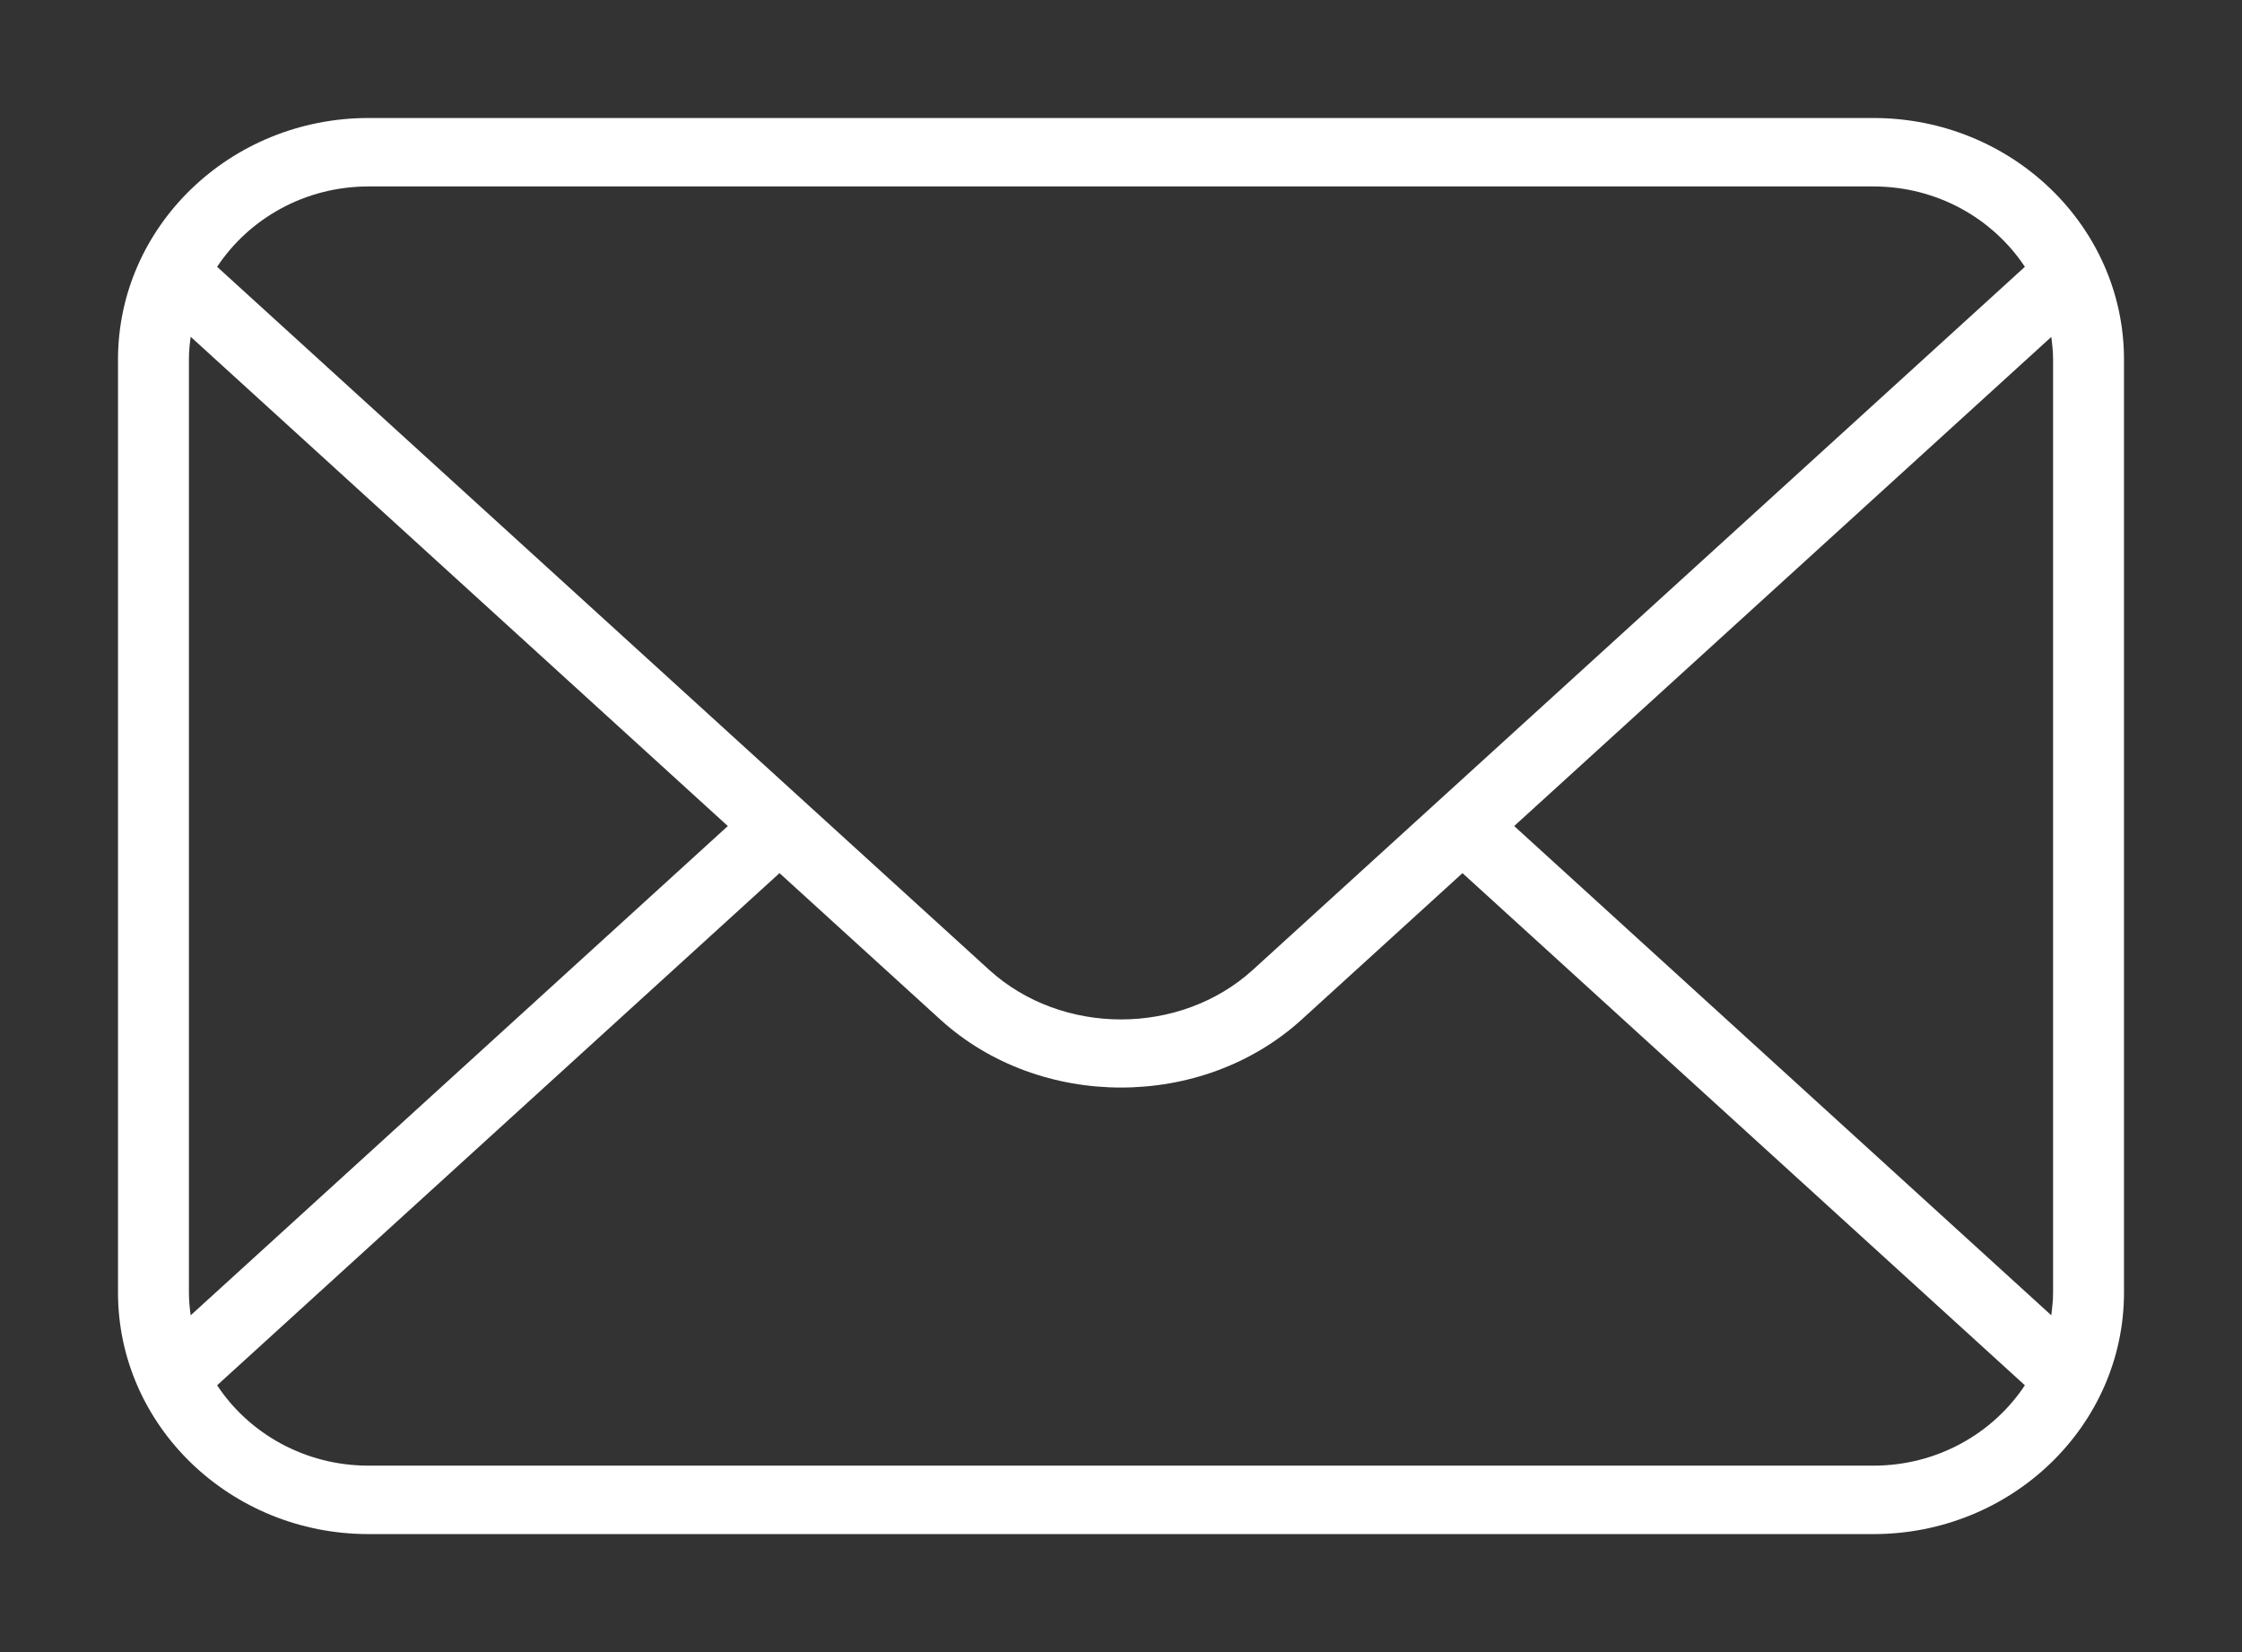 <svg width="19" height="14" viewBox="0 0 19 14" version="1.1" xmlns="http://www.w3.org/2000/svg" xmlns:xlink="http://www.w3.org/1999/xlink">

<rect x="0" y="0" width="19" height="14" fill="#333333" stroke="none"/>

<g id="Canvas" transform="translate(26162 -4824)">
<g id="Vector">
<use xlink:href="#path0_fillEmail" transform="translate(-26161 4825)" fill="#ffffff"/>
<mask id="mask0_outline_out">
<rect id="mask0_outline_inv" fill="white" x="-1" y="-1" width="19" height="14" transform="translate(-26161 4825)"/>
<use xlink:href="#path0_fillEmail" fill="black" transform="translate(-26161 4825)"/>
</mask>
<g mask="url(#mask0_outline_out)">
<use xlink:href="#path1_stroke_2x" transform="translate(-26161 4825)" fill="#ffffff"/>
</g>
</g>
</g>
<defs>
<path id="path0_fillEmail" d="M 14.877 1.02831e-07L 2.123 1.02831e-07C 0.952 1.02831e-07 0 0.918 0 2.047L 0 9.953C 0 11.082 0.952 12 2.123 12L 14.877 12C 16.048 12 17 11.082 17 9.953L 17 2.047C 17 0.918 16.048 1.02831e-07 14.877 1.02831e-07ZM 2.123 0.58L 14.877 0.58C 15.416 0.58 15.889 0.852 16.16 1.261L 9.618 7.218C 9.002 7.779 7.998 7.779 7.382 7.218L 0.84 1.261C 1.111 0.852 1.584 0.58 2.123 0.58ZM 0.616 10.146C 0.607 10.082 0.601 10.018 0.601 9.953L 0.601 2.047C 0.601 1.981 0.607 1.917 0.616 1.854L 5.168 6L 0.616 10.146ZM 14.877 11.42L 2.123 11.42C 1.584 11.42 1.11 11.148 0.84 10.739L 5.606 6.399L 6.969 7.64C 7.391 8.024 7.946 8.216 8.5 8.216C 9.054 8.216 9.609 8.024 10.031 7.64L 11.394 6.399L 16.16 10.739C 15.889 11.148 15.416 11.42 14.877 11.42ZM 16.399 2.047L 16.399 9.953C 16.399 10.019 16.392 10.082 16.384 10.146L 11.832 6L 16.384 1.855C 16.392 1.918 16.399 1.982 16.399 2.047Z"/>
<path id="path1_stroke_2x" d="M 14.877 12L 14.877 12.3L 14.877 12ZM 16.16 1.261L 16.362 1.483L 16.552 1.31L 16.41 1.095L 16.16 1.261ZM 9.618 7.218L 9.82 7.44L 9.82 7.44L 9.618 7.218ZM 7.382 7.218L 7.18 7.44L 7.18 7.44L 7.382 7.218ZM 0.84 1.261L 0.59 1.095L 0.448 1.31L 0.638 1.483L 0.84 1.261ZM 0.616 10.146L 0.319 10.186L 0.395 10.753L 0.818 10.367L 0.616 10.146ZM 0.616 1.854L 0.818 1.632L 0.396 1.248L 0.319 1.813L 0.616 1.854ZM 5.168 6L 5.37 6.222L 5.614 6L 5.37 5.778L 5.168 6ZM 0.84 10.739L 0.638 10.517L 0.448 10.69L 0.59 10.905L 0.84 10.739ZM 5.606 6.399L 5.808 6.177L 5.606 5.993L 5.404 6.177L 5.606 6.399ZM 6.969 7.64L 7.171 7.418L 7.171 7.418L 6.969 7.64ZM 10.031 7.64L 9.829 7.418L 9.829 7.418L 10.031 7.64ZM 11.394 6.399L 11.596 6.177L 11.394 5.993L 11.192 6.177L 11.394 6.399ZM 16.16 10.739L 16.41 10.904L 16.552 10.69L 16.362 10.517L 16.16 10.739ZM 16.384 10.146L 16.182 10.367L 16.605 10.753L 16.681 10.186L 16.384 10.146ZM 11.832 6L 11.63 5.778L 11.386 6L 11.63 6.222L 11.832 6ZM 16.384 1.855L 16.682 1.815L 16.607 1.246L 16.182 1.633L 16.384 1.855ZM 14.877 -0.3L 2.123 -0.3L 2.123 0.3L 14.877 0.3L 14.877 -0.3ZM 2.123 -0.3C 0.797 -0.3 -0.3 0.742 -0.3 2.047L 0.3 2.047C 0.3 1.094 1.108 0.3 2.123 0.3L 2.123 -0.3ZM -0.3 2.047L -0.3 9.953L 0.3 9.953L 0.3 2.047L -0.3 2.047ZM -0.3 9.953C -0.3 11.258 0.797 12.3 2.123 12.3L 2.123 11.7C 1.108 11.7 0.3 10.906 0.3 9.953L -0.3 9.953ZM 2.123 12.3L 14.877 12.3L 14.877 11.7L 2.123 11.7L 2.123 12.3ZM 14.877 12.3C 16.203 12.3 17.3 11.258 17.3 9.953L 16.7 9.953C 16.7 10.906 15.892 11.7 14.877 11.7L 14.877 12.3ZM 17.3 9.953L 17.3 2.047L 16.7 2.047L 16.7 9.953L 17.3 9.953ZM 17.3 2.047C 17.3 0.742 16.203 -0.3 14.877 -0.3L 14.877 0.3C 15.892 0.3 16.7 1.094 16.7 2.047L 17.3 2.047ZM 2.123 0.88L 14.877 0.88L 14.877 0.28L 2.123 0.28L 2.123 0.88ZM 14.877 0.88C 15.313 0.88 15.694 1.1 15.909 1.426L 16.41 1.095C 16.085 0.604 15.519 0.28 14.877 0.28L 14.877 0.88ZM 15.958 1.039L 9.416 6.996L 9.82 7.44L 16.362 1.483L 15.958 1.039ZM 9.417 6.996C 8.914 7.453 8.086 7.453 7.584 6.996L 7.18 7.44C 7.911 8.106 9.089 8.106 9.82 7.44L 9.417 6.996ZM 7.584 6.996L 1.042 1.039L 0.638 1.483L 7.18 7.44L 7.584 6.996ZM 1.09 1.427C 1.306 1.1 1.687 0.88 2.123 0.88L 2.123 0.28C 1.481 0.28 0.915 0.604 0.59 1.095L 1.09 1.427ZM 0.913 10.106C 0.906 10.05 0.901 10 0.901 9.953L 0.301 9.953C 0.301 10.037 0.309 10.115 0.319 10.186L 0.913 10.106ZM 0.901 9.953L 0.901 2.047L 0.301 2.047L 0.301 9.953L 0.901 9.953ZM 0.901 2.047C 0.901 1.999 0.906 1.949 0.913 1.895L 0.319 1.813C 0.309 1.885 0.301 1.964 0.301 2.047L 0.901 2.047ZM 0.414 2.076L 4.966 6.222L 5.37 5.778L 0.818 1.632L 0.414 2.076ZM 4.966 5.778L 0.414 9.924L 0.818 10.367L 5.37 6.222L 4.966 5.778ZM 14.877 11.12L 2.123 11.12L 2.123 11.72L 14.877 11.72L 14.877 11.12ZM 2.123 11.12C 1.686 11.12 1.306 10.9 1.09 10.574L 0.59 10.905C 0.915 11.396 1.481 11.72 2.123 11.72L 2.123 11.12ZM 1.042 10.961L 5.808 6.621L 5.404 6.177L 0.638 10.517L 1.042 10.961ZM 5.404 6.621L 6.767 7.861L 7.171 7.418L 5.808 6.177L 5.404 6.621ZM 6.767 7.861C 7.249 8.301 7.878 8.516 8.5 8.516L 8.5 7.916C 8.013 7.916 7.533 7.747 7.171 7.418L 6.767 7.861ZM 8.5 8.516C 9.122 8.516 9.751 8.301 10.233 7.861L 9.829 7.418C 9.467 7.747 8.987 7.916 8.5 7.916L 8.5 8.516ZM 10.233 7.861L 11.596 6.621L 11.192 6.177L 9.829 7.418L 10.233 7.861ZM 11.192 6.621L 15.958 10.961L 16.362 10.517L 11.596 6.177L 11.192 6.621ZM 15.909 10.573C 15.694 10.9 15.314 11.12 14.877 11.12L 14.877 11.72C 15.519 11.72 16.085 11.396 16.41 10.904L 15.909 10.573ZM 16.099 2.047L 16.099 9.953L 16.699 9.953L 16.699 2.047L 16.099 2.047ZM 16.099 9.953C 16.099 10.001 16.094 10.05 16.087 10.106L 16.681 10.186C 16.691 10.115 16.699 10.037 16.699 9.953L 16.099 9.953ZM 16.586 9.924L 12.034 5.778L 11.63 6.222L 16.182 10.367L 16.586 9.924ZM 12.034 6.222L 16.586 2.076L 16.182 1.633L 11.63 5.778L 12.034 6.222ZM 16.087 1.894C 16.094 1.95 16.099 2 16.099 2.047L 16.699 2.047C 16.699 1.964 16.691 1.885 16.682 1.815L 16.087 1.894Z"/>
</defs>
</svg>
